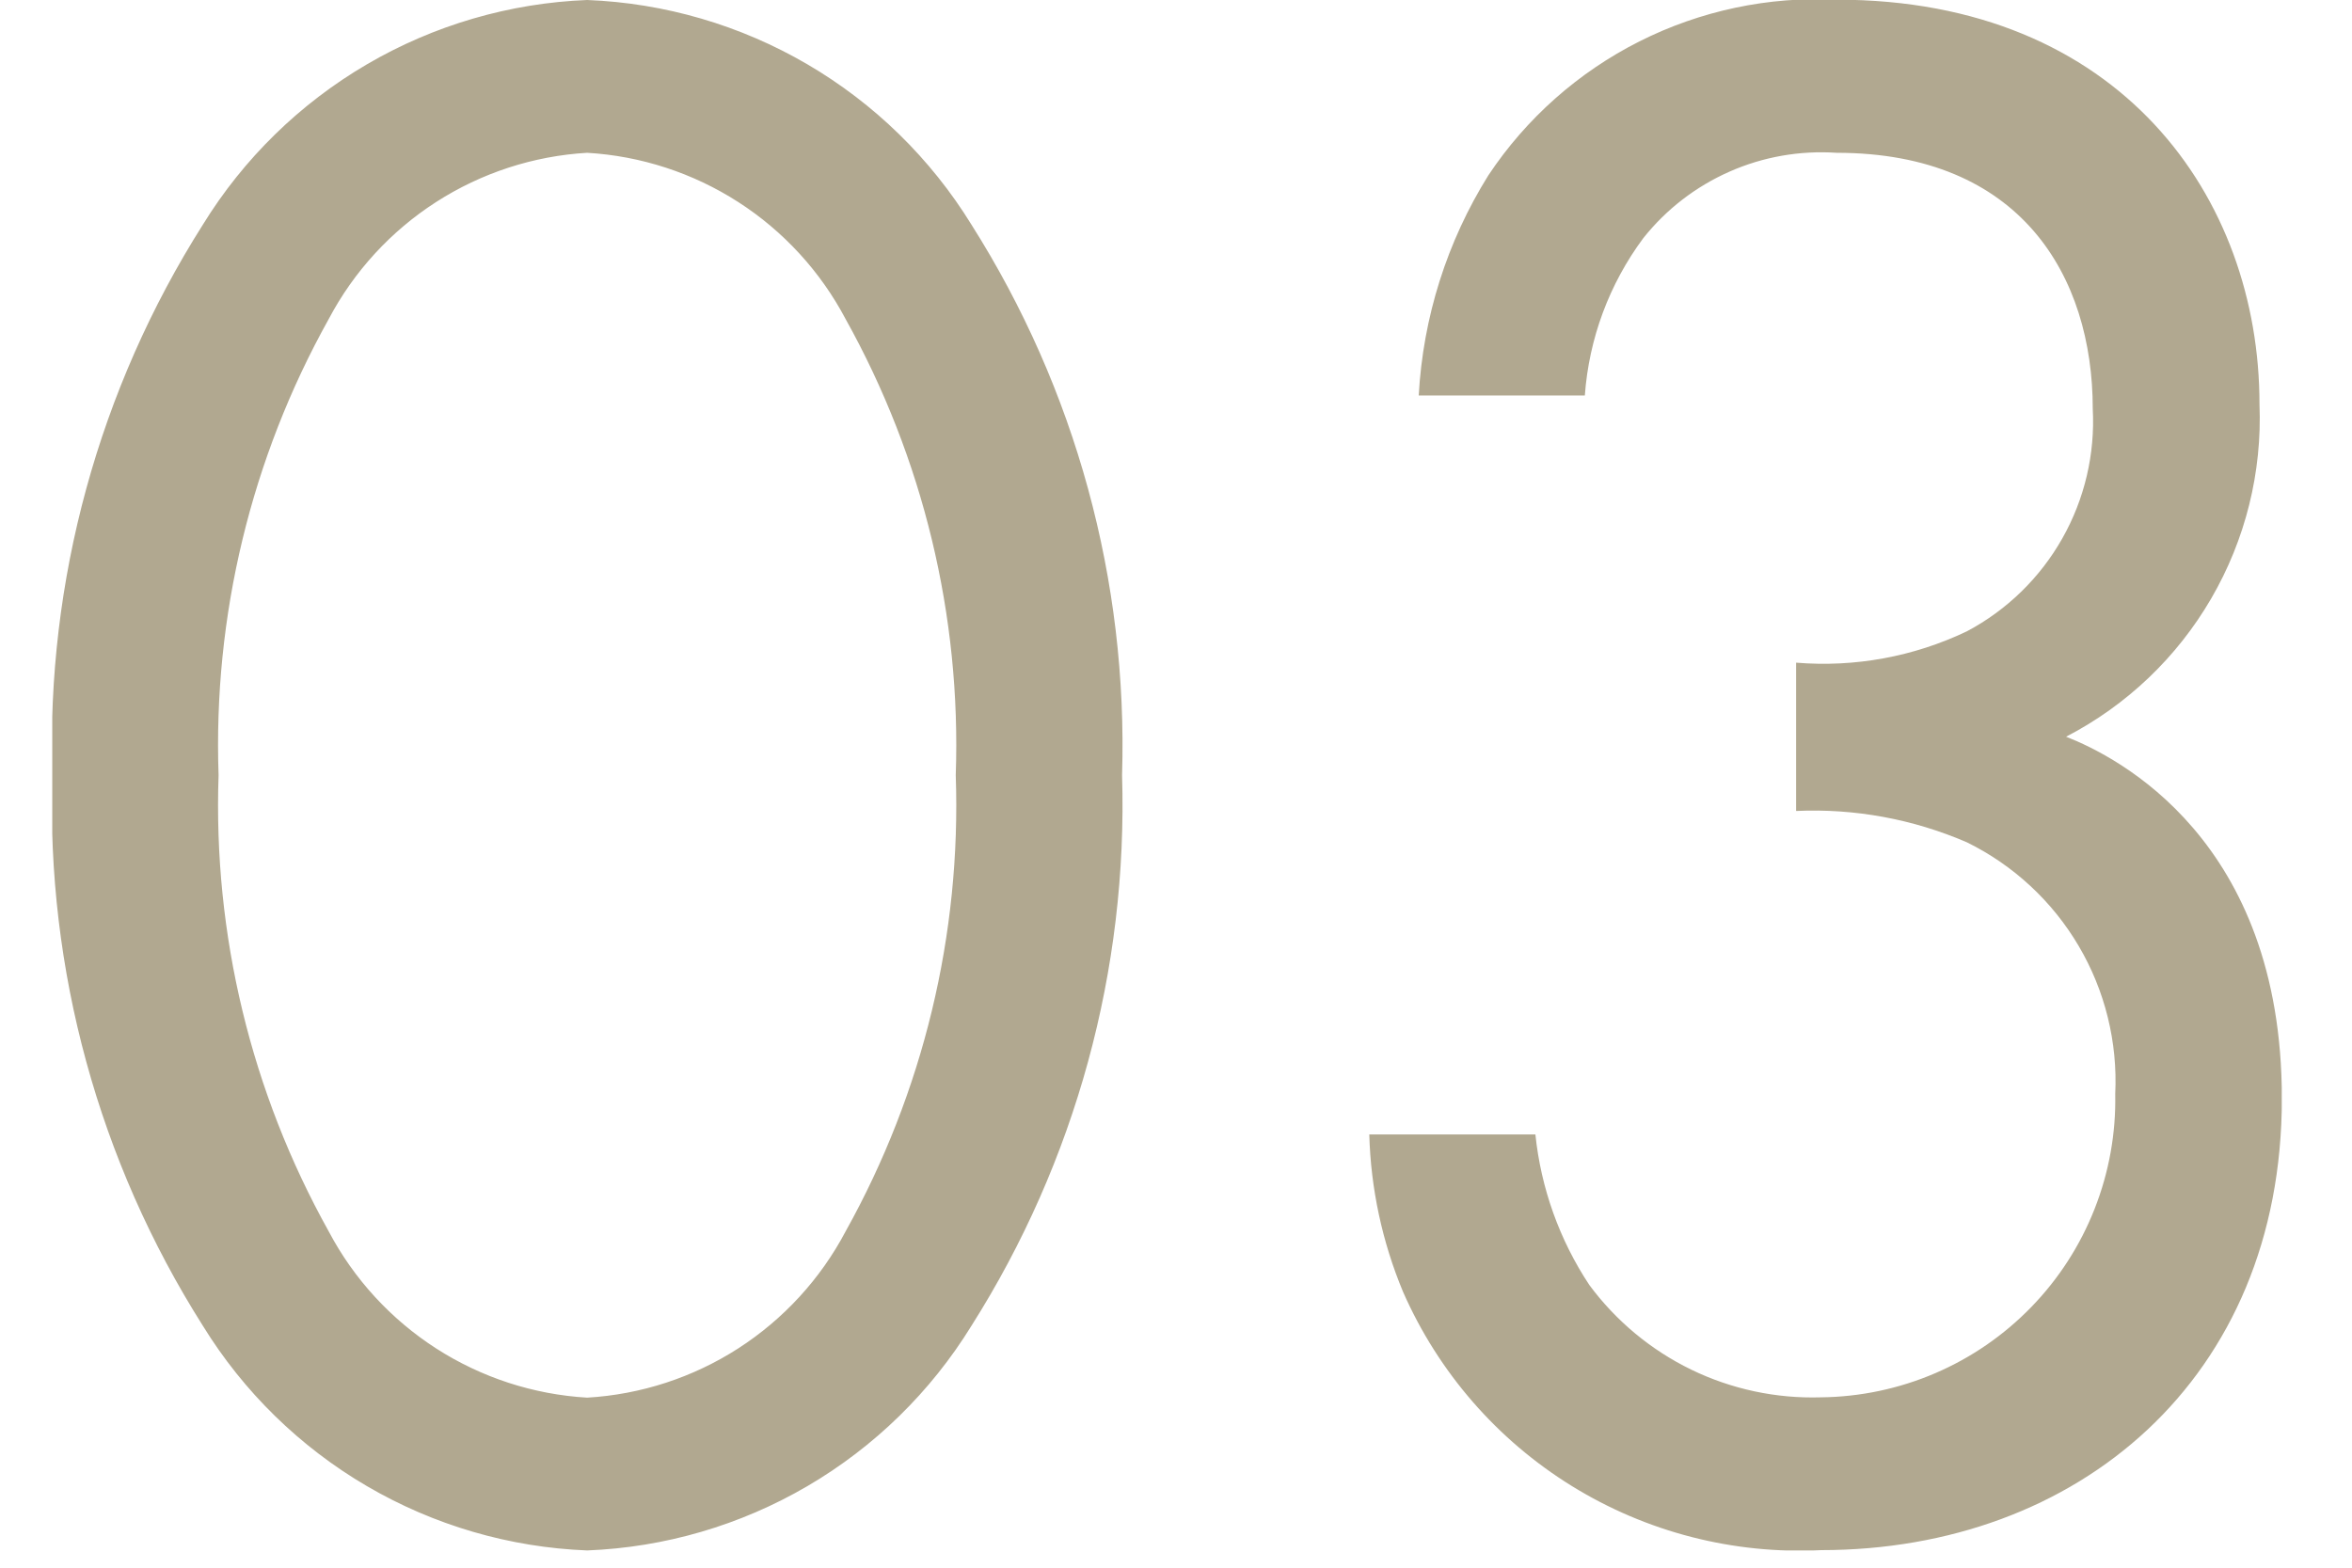 <svg width="45" height="30" viewBox="0 0 45 30" fill="none" xmlns="http://www.w3.org/2000/svg">
<g clip-path="url(#clip0_856_65)">
<path d="M11.234 29.67C12.718 29.612 14.165 29.189 15.448 28.439C16.73 27.689 17.808 26.635 18.587 25.37C20.578 22.225 21.582 18.556 21.468 14.835C21.582 11.114 20.578 7.445 18.587 4.3C17.808 3.035 16.73 1.981 15.448 1.231C14.165 0.481 12.718 0.058 11.234 -6.65011e-05C9.75 0.058 8.302 0.481 7.02 1.231C5.738 1.981 4.66 3.035 3.881 4.3C1.889 7.445 0.886 11.114 1 14.835C0.886 18.556 1.889 22.225 3.881 25.37C4.66 26.635 5.738 27.689 7.02 28.439C8.302 29.189 9.75 29.612 11.234 29.67ZM11.234 2.924C12.262 2.984 13.258 3.309 14.124 3.866C14.99 4.423 15.698 5.195 16.179 6.106C17.663 8.769 18.392 11.788 18.286 14.835C18.392 17.882 17.663 20.901 16.179 23.564C15.698 24.475 14.99 25.246 14.124 25.804C13.258 26.361 12.262 26.686 11.234 26.746C10.206 26.686 9.21 26.361 8.344 25.804C7.478 25.246 6.77 24.475 6.289 23.564C4.804 20.901 4.076 17.882 4.182 14.835C4.076 11.788 4.804 8.769 6.289 6.106C6.77 5.195 7.478 4.423 8.344 3.866C9.21 3.309 10.206 2.984 11.234 2.924ZM30.322 7.568C30.401 6.479 30.789 5.435 31.44 4.558C31.878 4.006 32.444 3.57 33.089 3.285C33.733 3 34.437 2.877 35.14 2.924C38.666 2.924 40.04 5.289 40.04 7.824C40.086 8.689 39.884 9.55 39.457 10.304C39.031 11.058 38.397 11.675 37.632 12.081C36.615 12.567 35.487 12.774 34.364 12.681V15.519C35.485 15.468 36.602 15.674 37.632 16.119C38.523 16.557 39.267 17.247 39.771 18.103C40.275 18.958 40.518 19.943 40.47 20.935C40.485 21.687 40.351 22.434 40.075 23.134C39.8 23.834 39.388 24.473 38.864 25.012C38.34 25.552 37.715 25.983 37.024 26.279C36.332 26.576 35.589 26.732 34.837 26.74C33.98 26.766 33.129 26.584 32.358 26.21C31.587 25.835 30.918 25.279 30.408 24.59C29.837 23.727 29.483 22.738 29.376 21.709H26.198C26.226 22.743 26.445 23.764 26.843 24.719C27.518 26.257 28.644 27.554 30.073 28.437C31.502 29.32 33.165 29.748 34.843 29.664C39.743 29.664 43.658 26.396 43.658 21.021C43.658 16.076 40.519 14.485 39.53 14.098C40.688 13.498 41.651 12.581 42.306 11.454C42.961 10.327 43.282 9.037 43.23 7.734C43.23 3.778 40.564 -0.006 35.146 -0.006C33.839 -0.072 32.536 0.203 31.367 0.792C30.198 1.381 29.202 2.264 28.477 3.354C27.684 4.624 27.226 6.073 27.144 7.568H30.322Z" fill="#B1A890"/>
</g>
<defs>
<clipPath id="clip0_856_65">
<rect width="42.656" height="29.67" fill="white" transform="translate(1)"/>
</clipPath>
</defs>
</svg>
